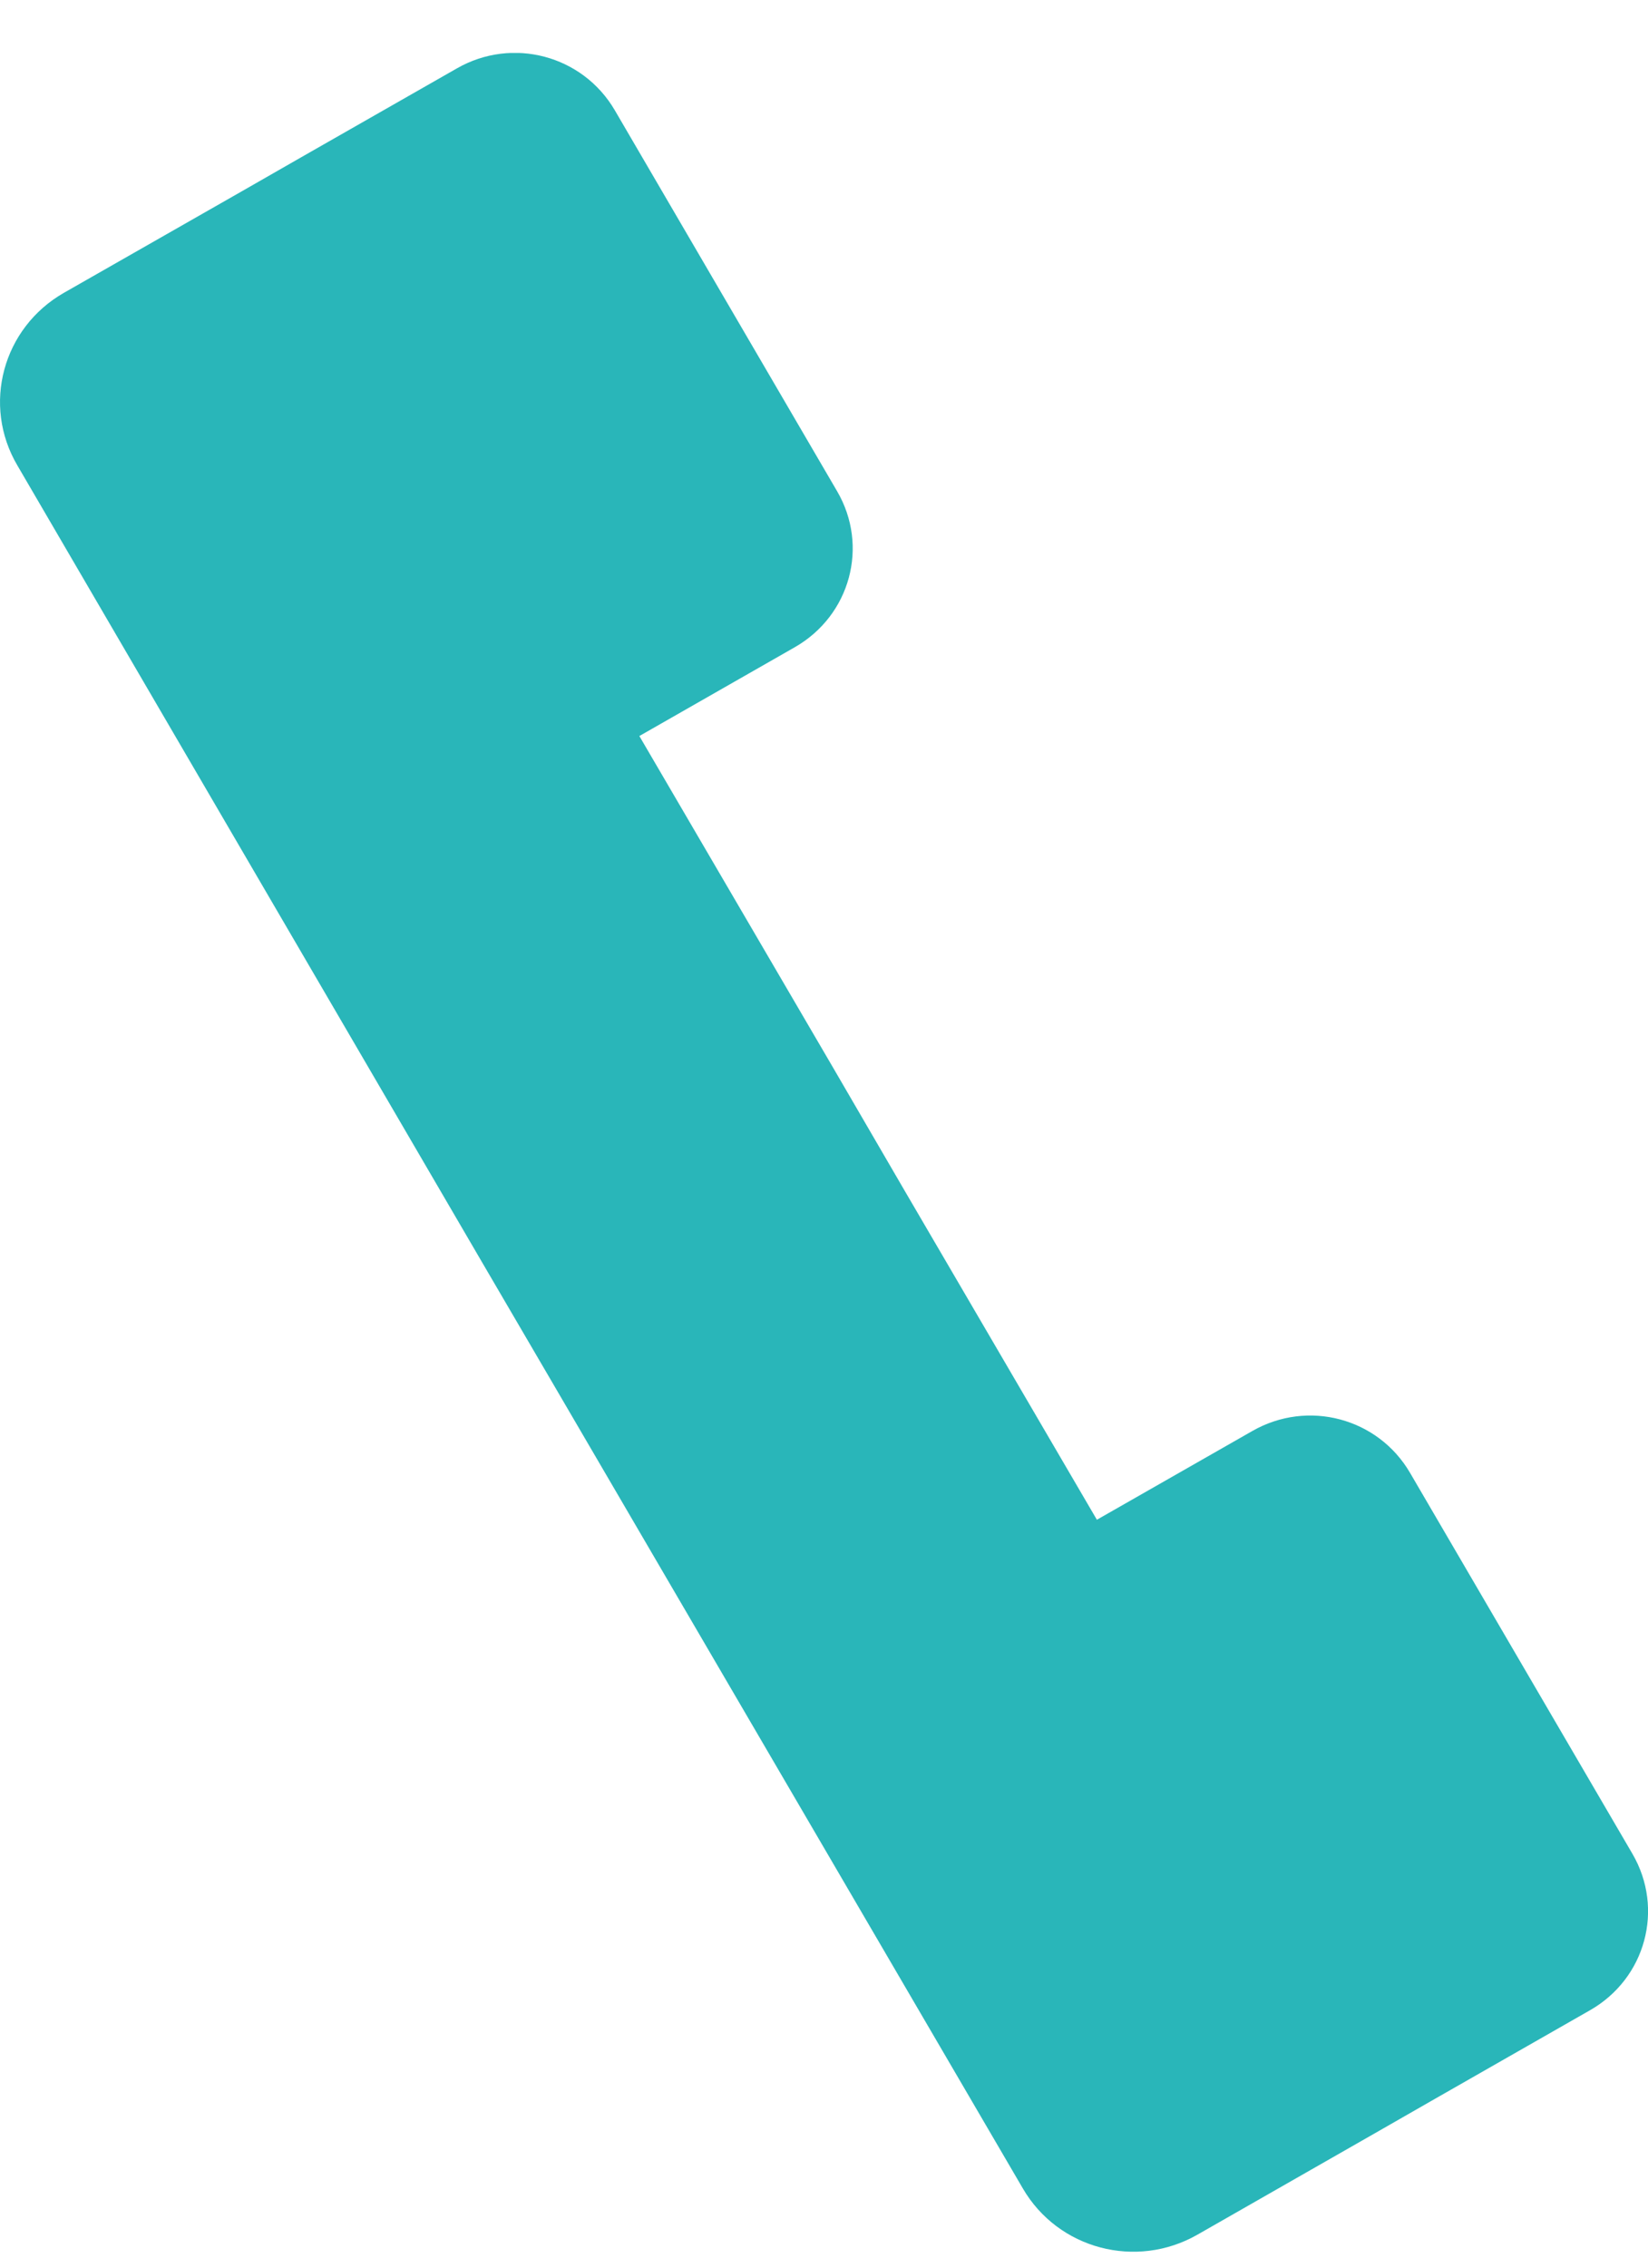<svg width="24" height="33" viewBox="0 0 24 33" fill="none" xmlns="http://www.w3.org/2000/svg">
<g id="tel-icon" clip-path="url(#clip0_1119_44594)">
<path id="Vector" d="M8.953 1.604C8.485 0.805 7.463 0.532 6.654 0.995L4.391 2.286L3.53 2.779L0.931 4.261C0.039 4.771 -0.266 5.894 0.254 6.775L7.039 18.401L8.105 20.224L14.895 31.846C15.41 32.731 16.546 33.029 17.438 32.52L20.033 31.038L20.894 30.545L23.157 29.253C23.965 28.791 24.241 27.78 23.773 26.977L20.535 21.434C20.068 20.634 19.046 20.362 18.237 20.825L15.974 22.116L13.173 17.325L12.112 15.502L9.311 10.711L11.574 9.419C12.383 8.957 12.658 7.946 12.19 7.147L8.953 1.604Z" fill="#29B6B9"/>
</g>
<defs>
<clipPath id="clip0_1119_44594">
<rect width="24" height="32" fill="white" transform="translate(0 0.771)"/>
</clipPath>
</defs>
</svg>
